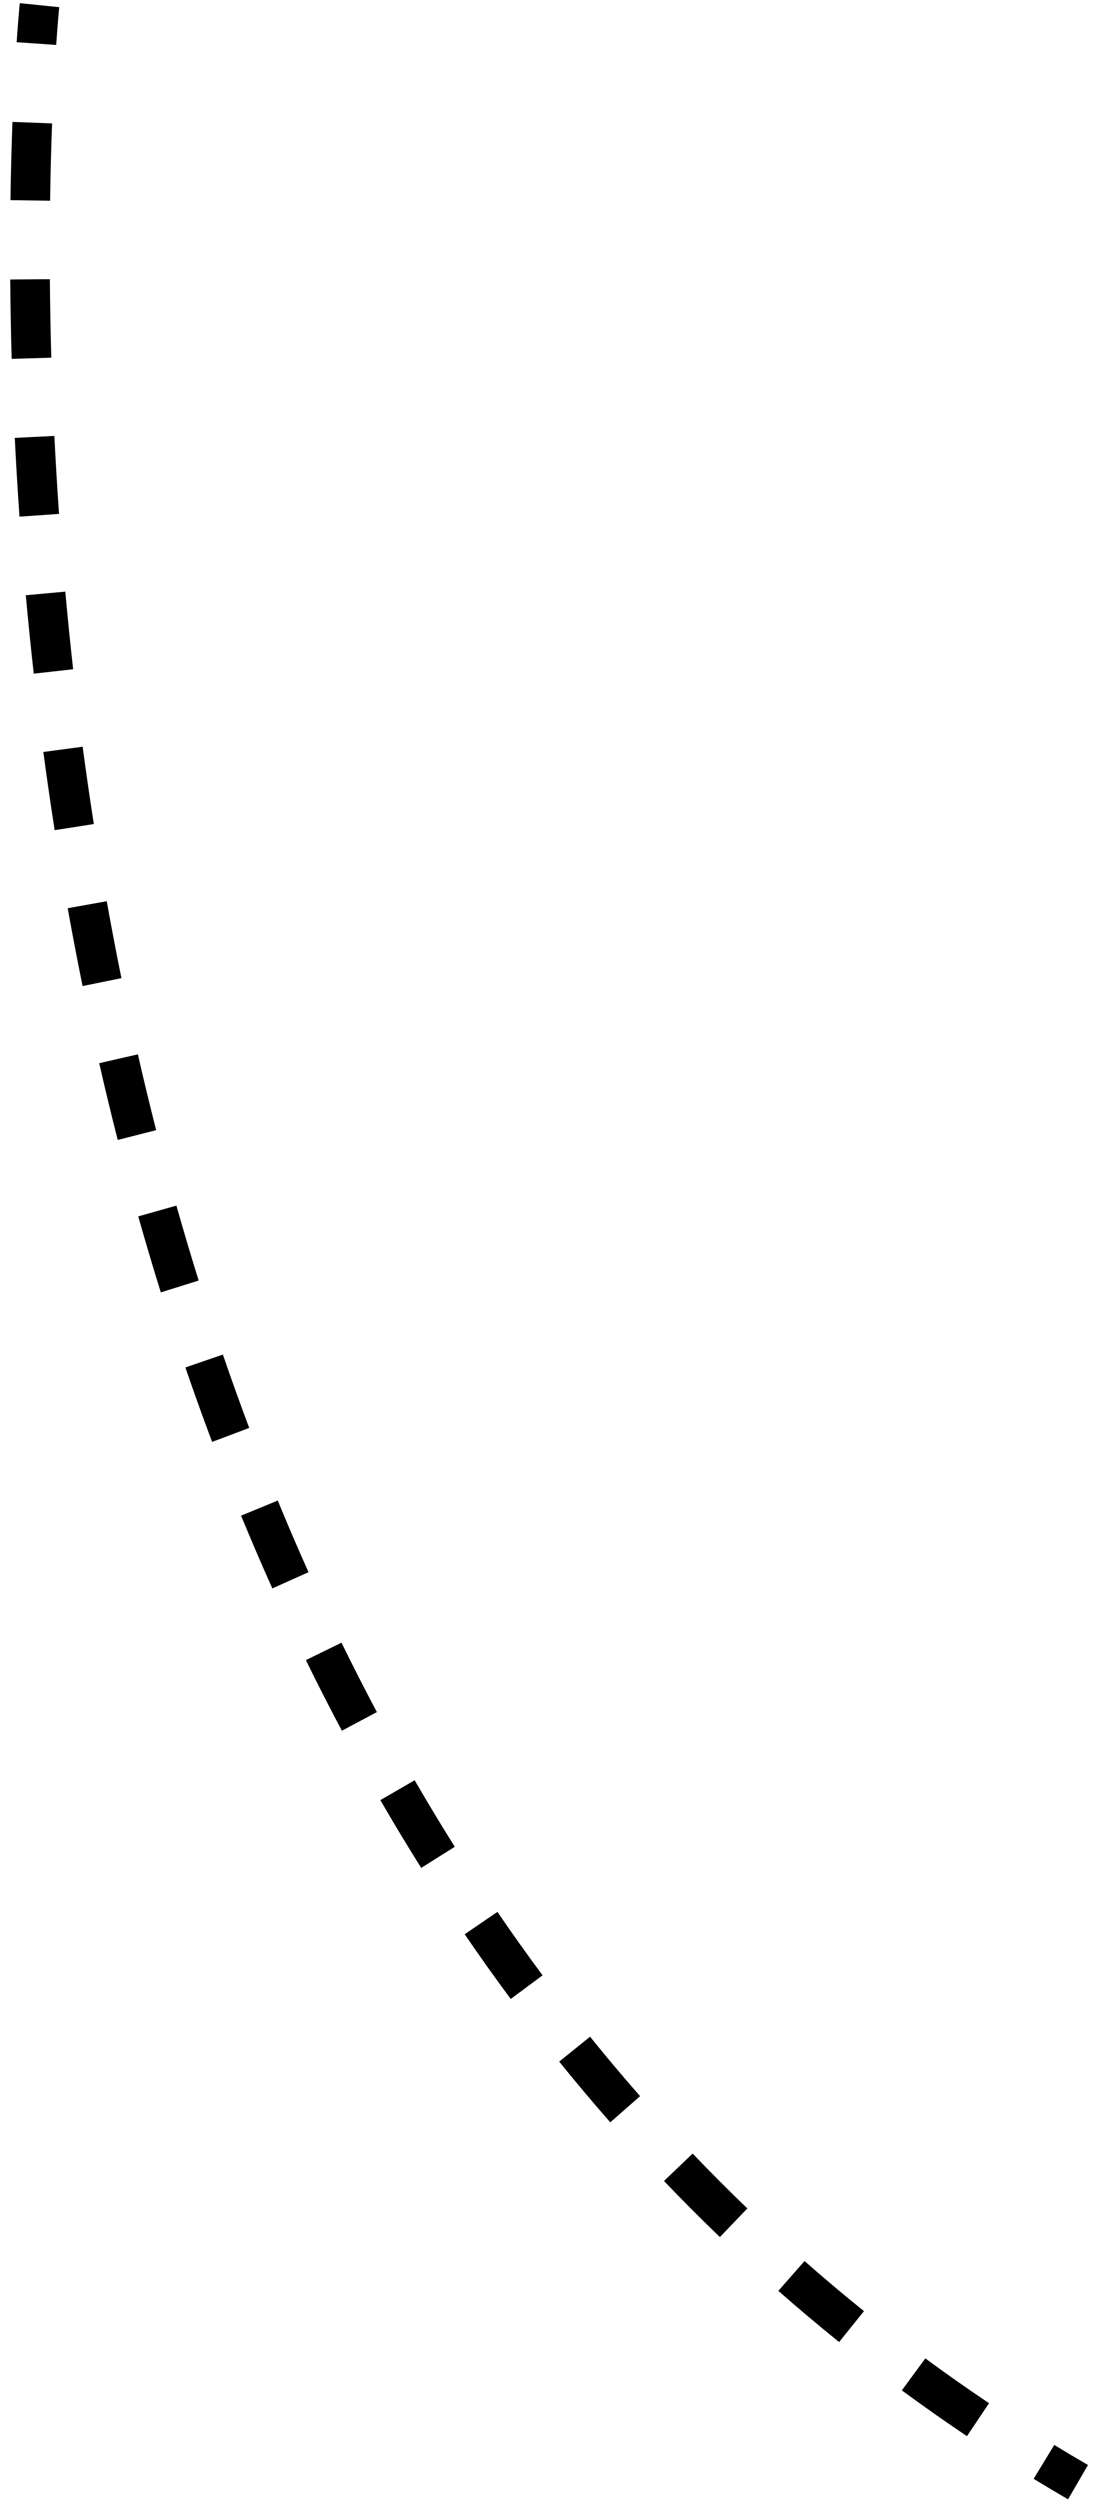 <?xml version="1.0" encoding="UTF-8"?> <svg xmlns="http://www.w3.org/2000/svg" width="83" height="189" viewBox="0 0 83 189" fill="none"><path fill-rule="evenodd" clip-rule="evenodd" d="M1.497 0.237C1.497 0.237 1.497 0.237 2.989 0.391L4.482 0.544L4.481 0.553L4.477 0.586C4.474 0.615 4.47 0.66 4.464 0.721C4.453 0.841 4.436 1.023 4.415 1.264C4.374 1.745 4.316 2.462 4.252 3.397L1.259 3.192C1.324 2.238 1.383 1.504 1.427 1.005C1.448 0.756 1.466 0.566 1.478 0.437C1.484 0.373 1.489 0.324 1.492 0.291L1.496 0.252L1.497 0.237ZM0.791 15.132C0.822 12.946 0.877 10.967 0.943 9.217L3.941 9.331C3.876 11.058 3.821 13.014 3.791 15.175L0.791 15.132ZM0.884 27.13C0.823 25.031 0.788 23.028 0.773 21.131L3.773 21.108C3.788 22.985 3.822 24.966 3.882 27.043L0.884 27.13ZM1.474 39.061C1.331 37.017 1.214 35.03 1.118 33.106L4.114 32.957C4.209 34.862 4.325 36.829 4.467 38.852L1.474 39.061ZM2.553 50.931C2.327 48.916 2.128 46.938 1.952 45.001L4.94 44.73C5.114 46.646 5.311 48.603 5.534 50.597L2.553 50.931ZM4.135 62.763C3.823 60.767 3.539 58.795 3.279 56.851L6.253 56.454C6.51 58.377 6.791 60.327 7.099 62.301L4.135 62.763ZM6.248 74.549C5.845 72.57 5.471 70.608 5.123 68.664L8.076 68.135C8.42 70.056 8.79 71.996 9.188 73.952L6.248 74.549ZM8.908 86.184C8.412 84.239 7.945 82.303 7.506 80.38L10.431 79.712C10.865 81.612 11.326 83.523 11.815 85.443L8.908 86.184ZM12.168 97.708C11.569 95.788 11 93.872 10.46 91.963L13.347 91.147C13.88 93.031 14.441 94.921 15.031 96.814L12.168 97.708ZM16.048 109.012C15.343 107.136 14.669 105.259 14.026 103.383L16.863 102.41C17.498 104.259 18.162 106.108 18.856 107.956L16.048 109.012ZM20.605 120.09C19.785 118.261 18.997 116.426 18.241 114.588L21.016 113.447C21.76 115.257 22.535 117.063 23.343 118.862L20.605 120.09ZM25.867 130.848C24.925 129.077 24.017 127.297 23.143 125.509L25.839 124.191C26.698 125.949 27.59 127.7 28.515 129.439L25.867 130.848ZM31.87 141.22C30.803 139.524 29.773 137.815 28.777 136.094L31.374 134.592C32.352 136.282 33.363 137.959 34.409 139.623L31.87 141.22ZM38.643 151.129C37.444 149.515 36.283 147.883 35.158 146.236L37.635 144.544C38.738 146.159 39.877 147.758 41.052 149.34L38.643 151.129ZM46.175 160.455C44.849 158.945 43.561 157.414 42.31 155.864L44.644 153.98C45.87 155.498 47.131 156.997 48.429 158.476L46.175 160.455ZM54.467 169.129C53.019 167.738 51.609 166.325 50.237 164.889L52.406 162.816C53.749 164.221 55.128 165.604 56.545 166.965L54.467 169.129ZM63.488 177.066C61.917 175.801 60.384 174.51 58.89 173.195L60.872 170.942C62.334 172.229 63.833 173.492 65.369 174.729L63.488 177.066ZM73.161 184.181C71.48 183.054 69.838 181.899 68.233 180.719L70.011 178.302C71.581 179.457 73.187 180.587 74.832 181.689L73.161 184.181ZM80.811 188.957C79.933 188.447 79.064 187.93 78.205 187.407L79.767 184.845C80.607 185.358 81.457 185.864 82.317 186.362L80.811 188.957Z" fill="black"></path></svg> 